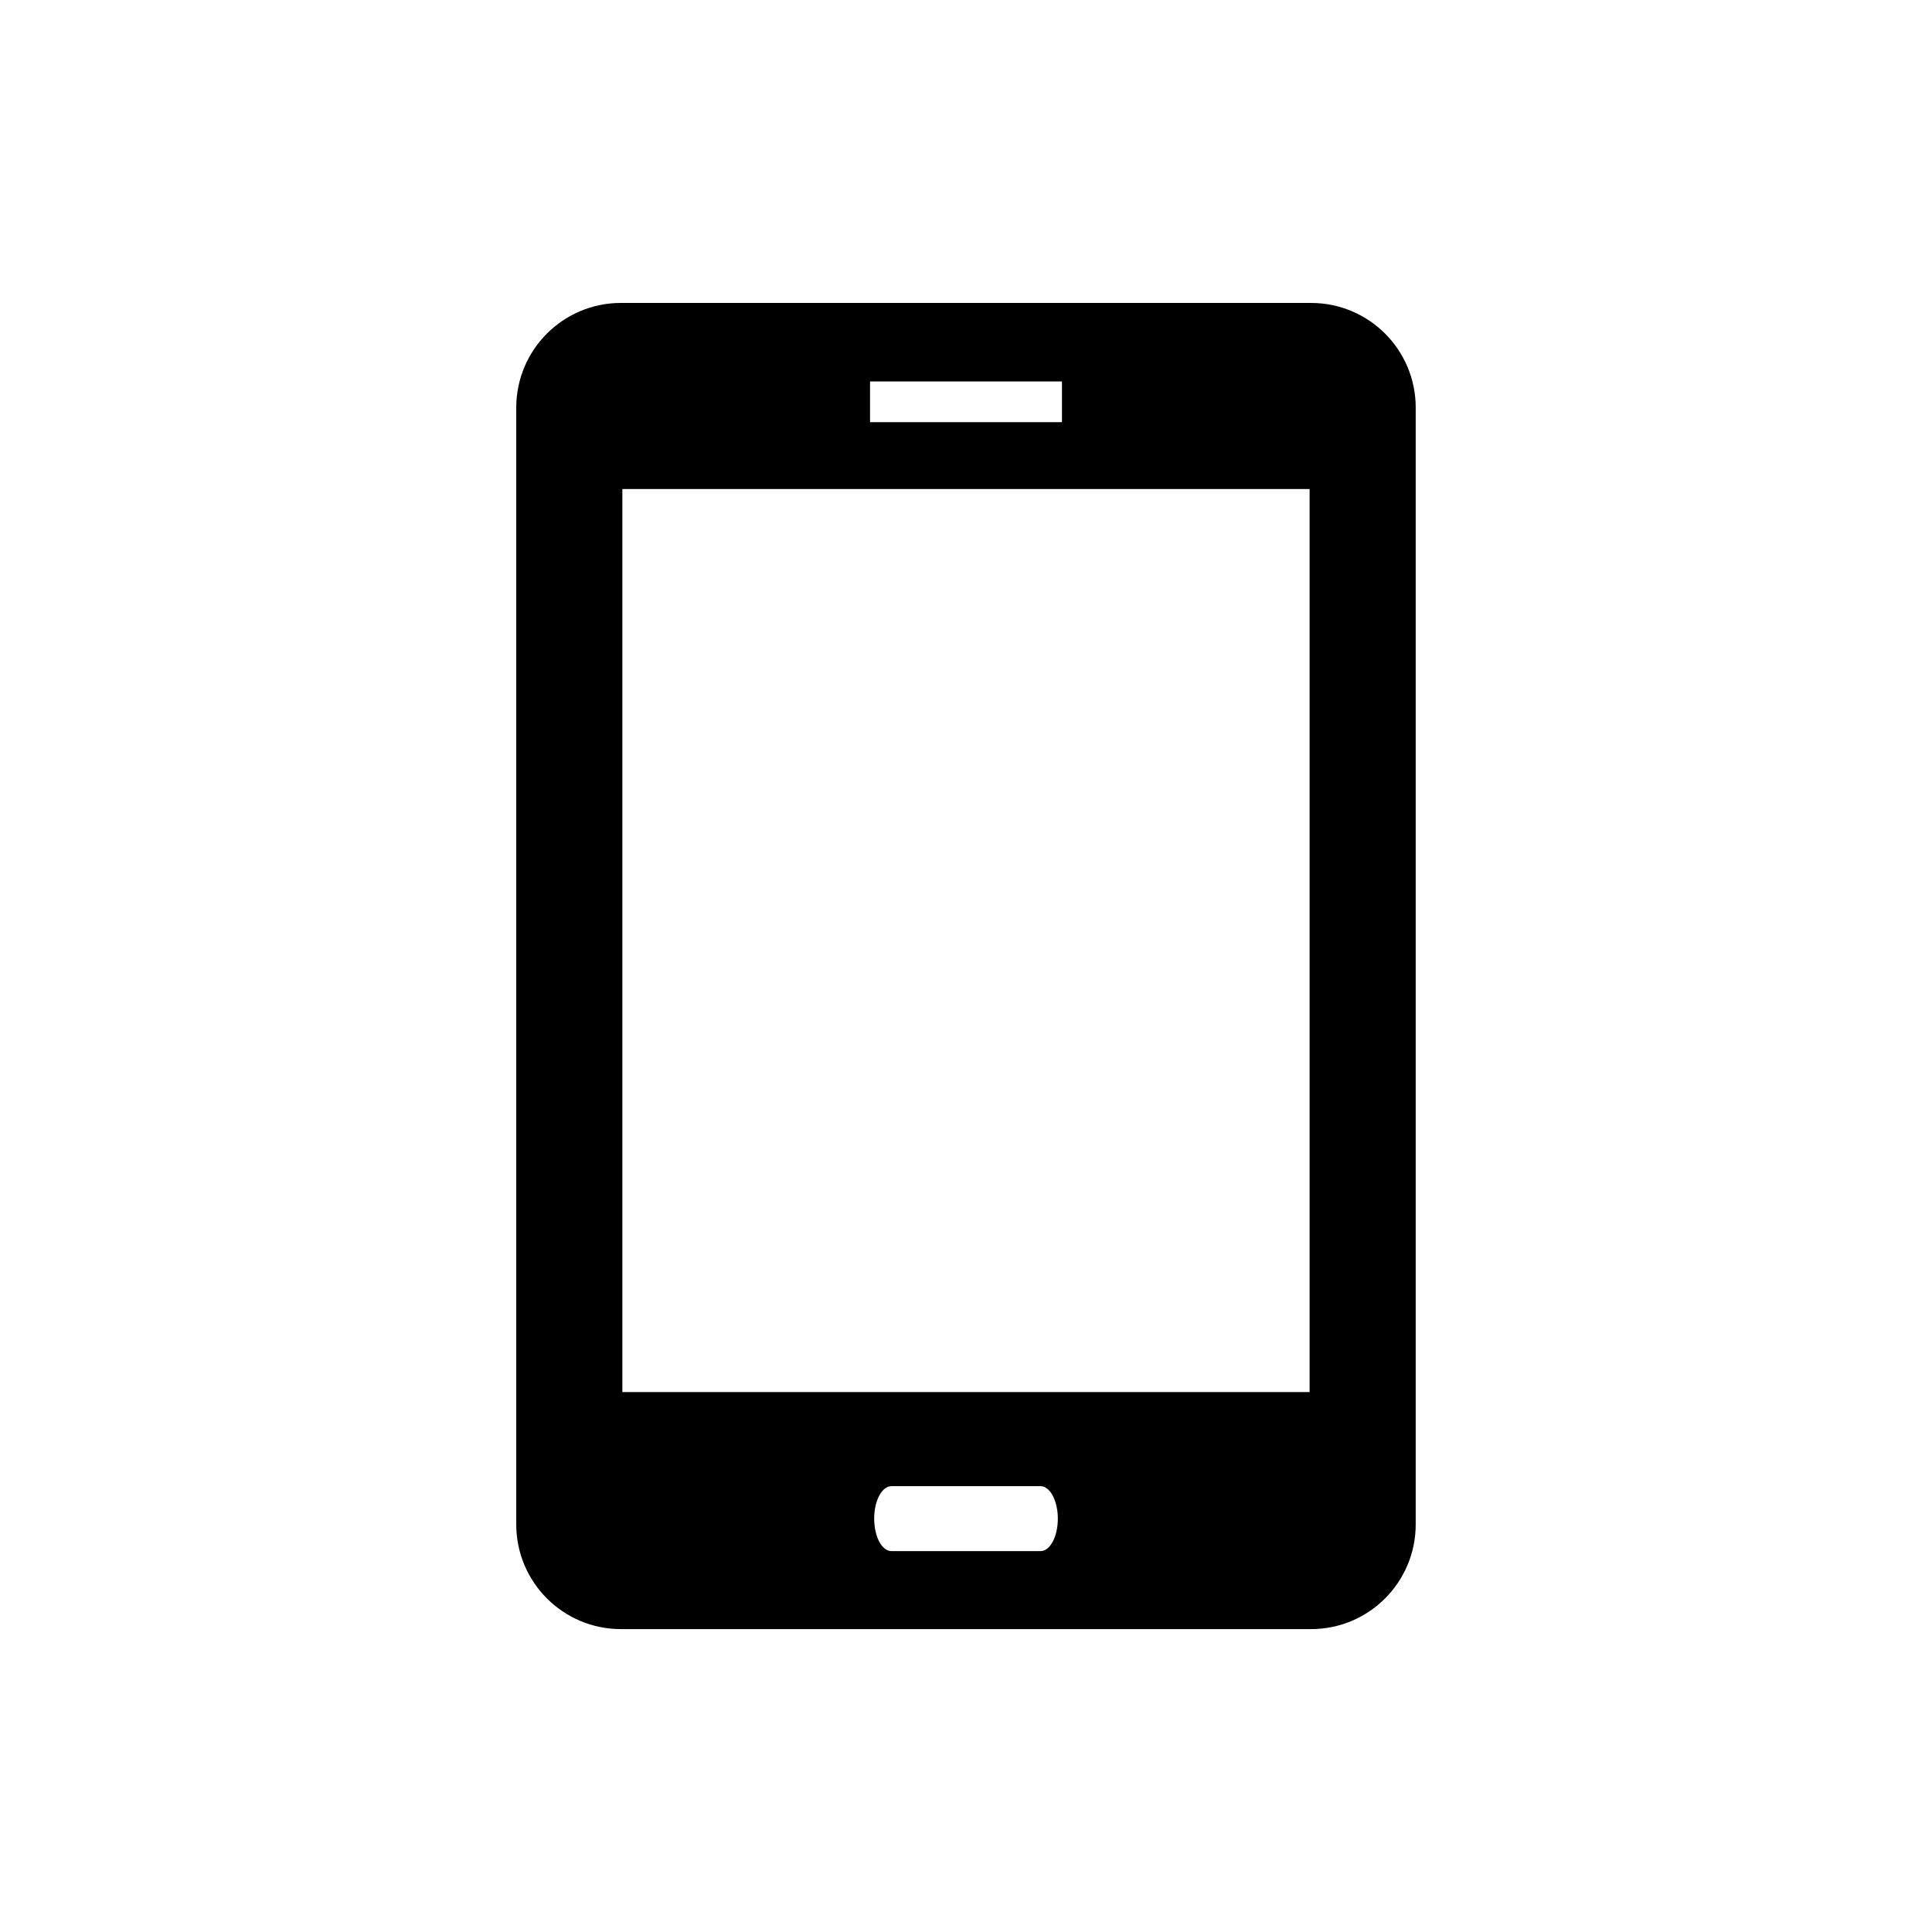 <?xml version="1.0" encoding="UTF-8"?>
<!-- The Best Svg Icon site in the world: iconSvg.co, Visit us! https://iconsvg.co -->
<svg fill="#000000" width="800px" height="800px" version="1.1" viewBox="144 144 512 512" xmlns="http://www.w3.org/2000/svg">
 <path d="m491.45 224.28h-182.9c-15.324 0-27.738 12.426-27.738 27.75v295.95c0 15.324 12.426 27.75 27.738 27.75h182.89c15.324 0 27.738-12.426 27.738-27.75v-295.96c0.012-15.316-12.414-27.738-27.73-27.738zm-116.88 20.805h50.863v10.793h-50.863zm45.18 309.98h-39.508c-2.527 0-4.574-3.859-4.574-8.605 0-4.766 2.047-8.613 4.574-8.613h39.508c2.527 0 4.586 3.859 4.586 8.613 0 4.746-2.047 8.605-4.586 8.605zm71.32-42.156h-182.14v-239.31h182.13v239.31z"/>
</svg>